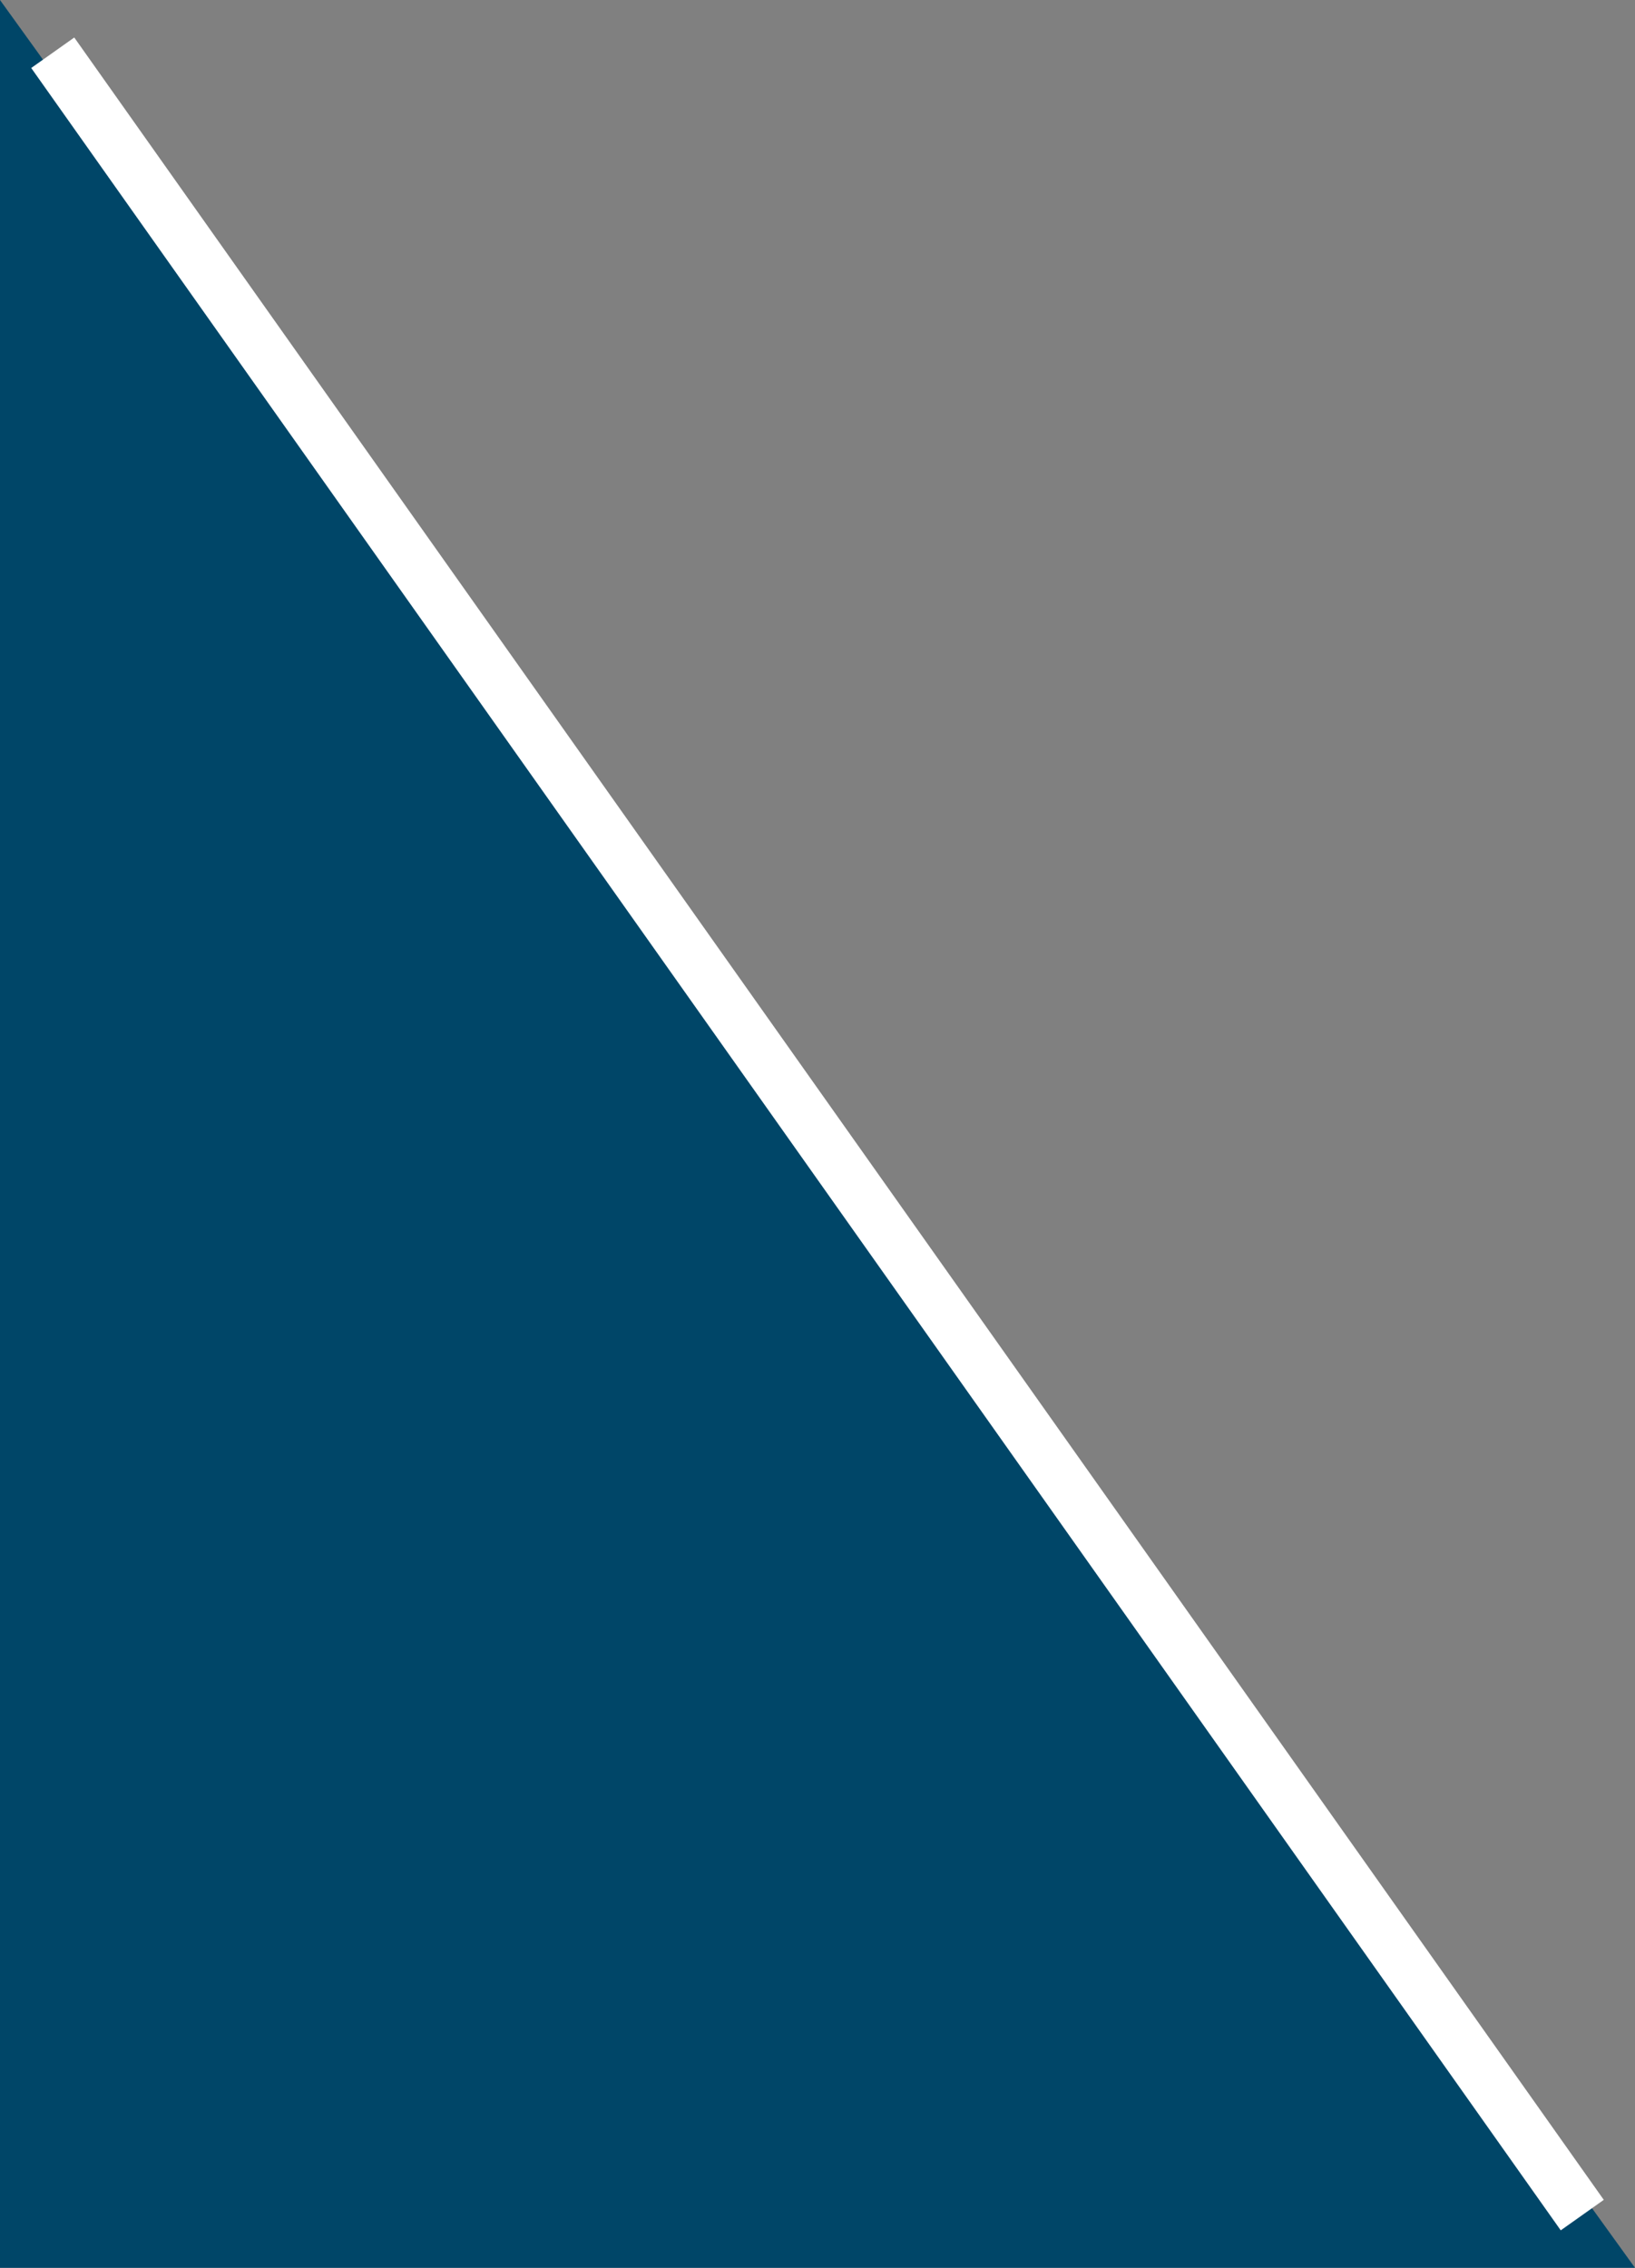 <?xml version="1.0" encoding="UTF-8"?>
<svg width="31px" height="43px" viewBox="0 0 31 43" version="1.1" xmlns="http://www.w3.org/2000/svg" xmlns:xlink="http://www.w3.org/1999/xlink">
    <rect x="0" y="0" width="31" height="43" fill="#808080" stroke="none"/>
    <title>icon_triangle02</title>
    <g id="Page-1" stroke="none" stroke-width="1" fill="none" fill-rule="evenodd">
        <g id="Desktop" transform="translate(-444, -371)">
            <g id="icon_triangle02" transform="translate(444, 371)">
                <polygon id="Line" fill="#004668" points="0 0 31 43 0 43"></polygon>
                <polygon id="Line" fill="#FFFFFF" fill-rule="nonzero" points="1.408 0.711 30.408 41.711 29.592 42.289 0.592 1.289"></polygon>
            </g>
        </g>
    </g>
</svg>